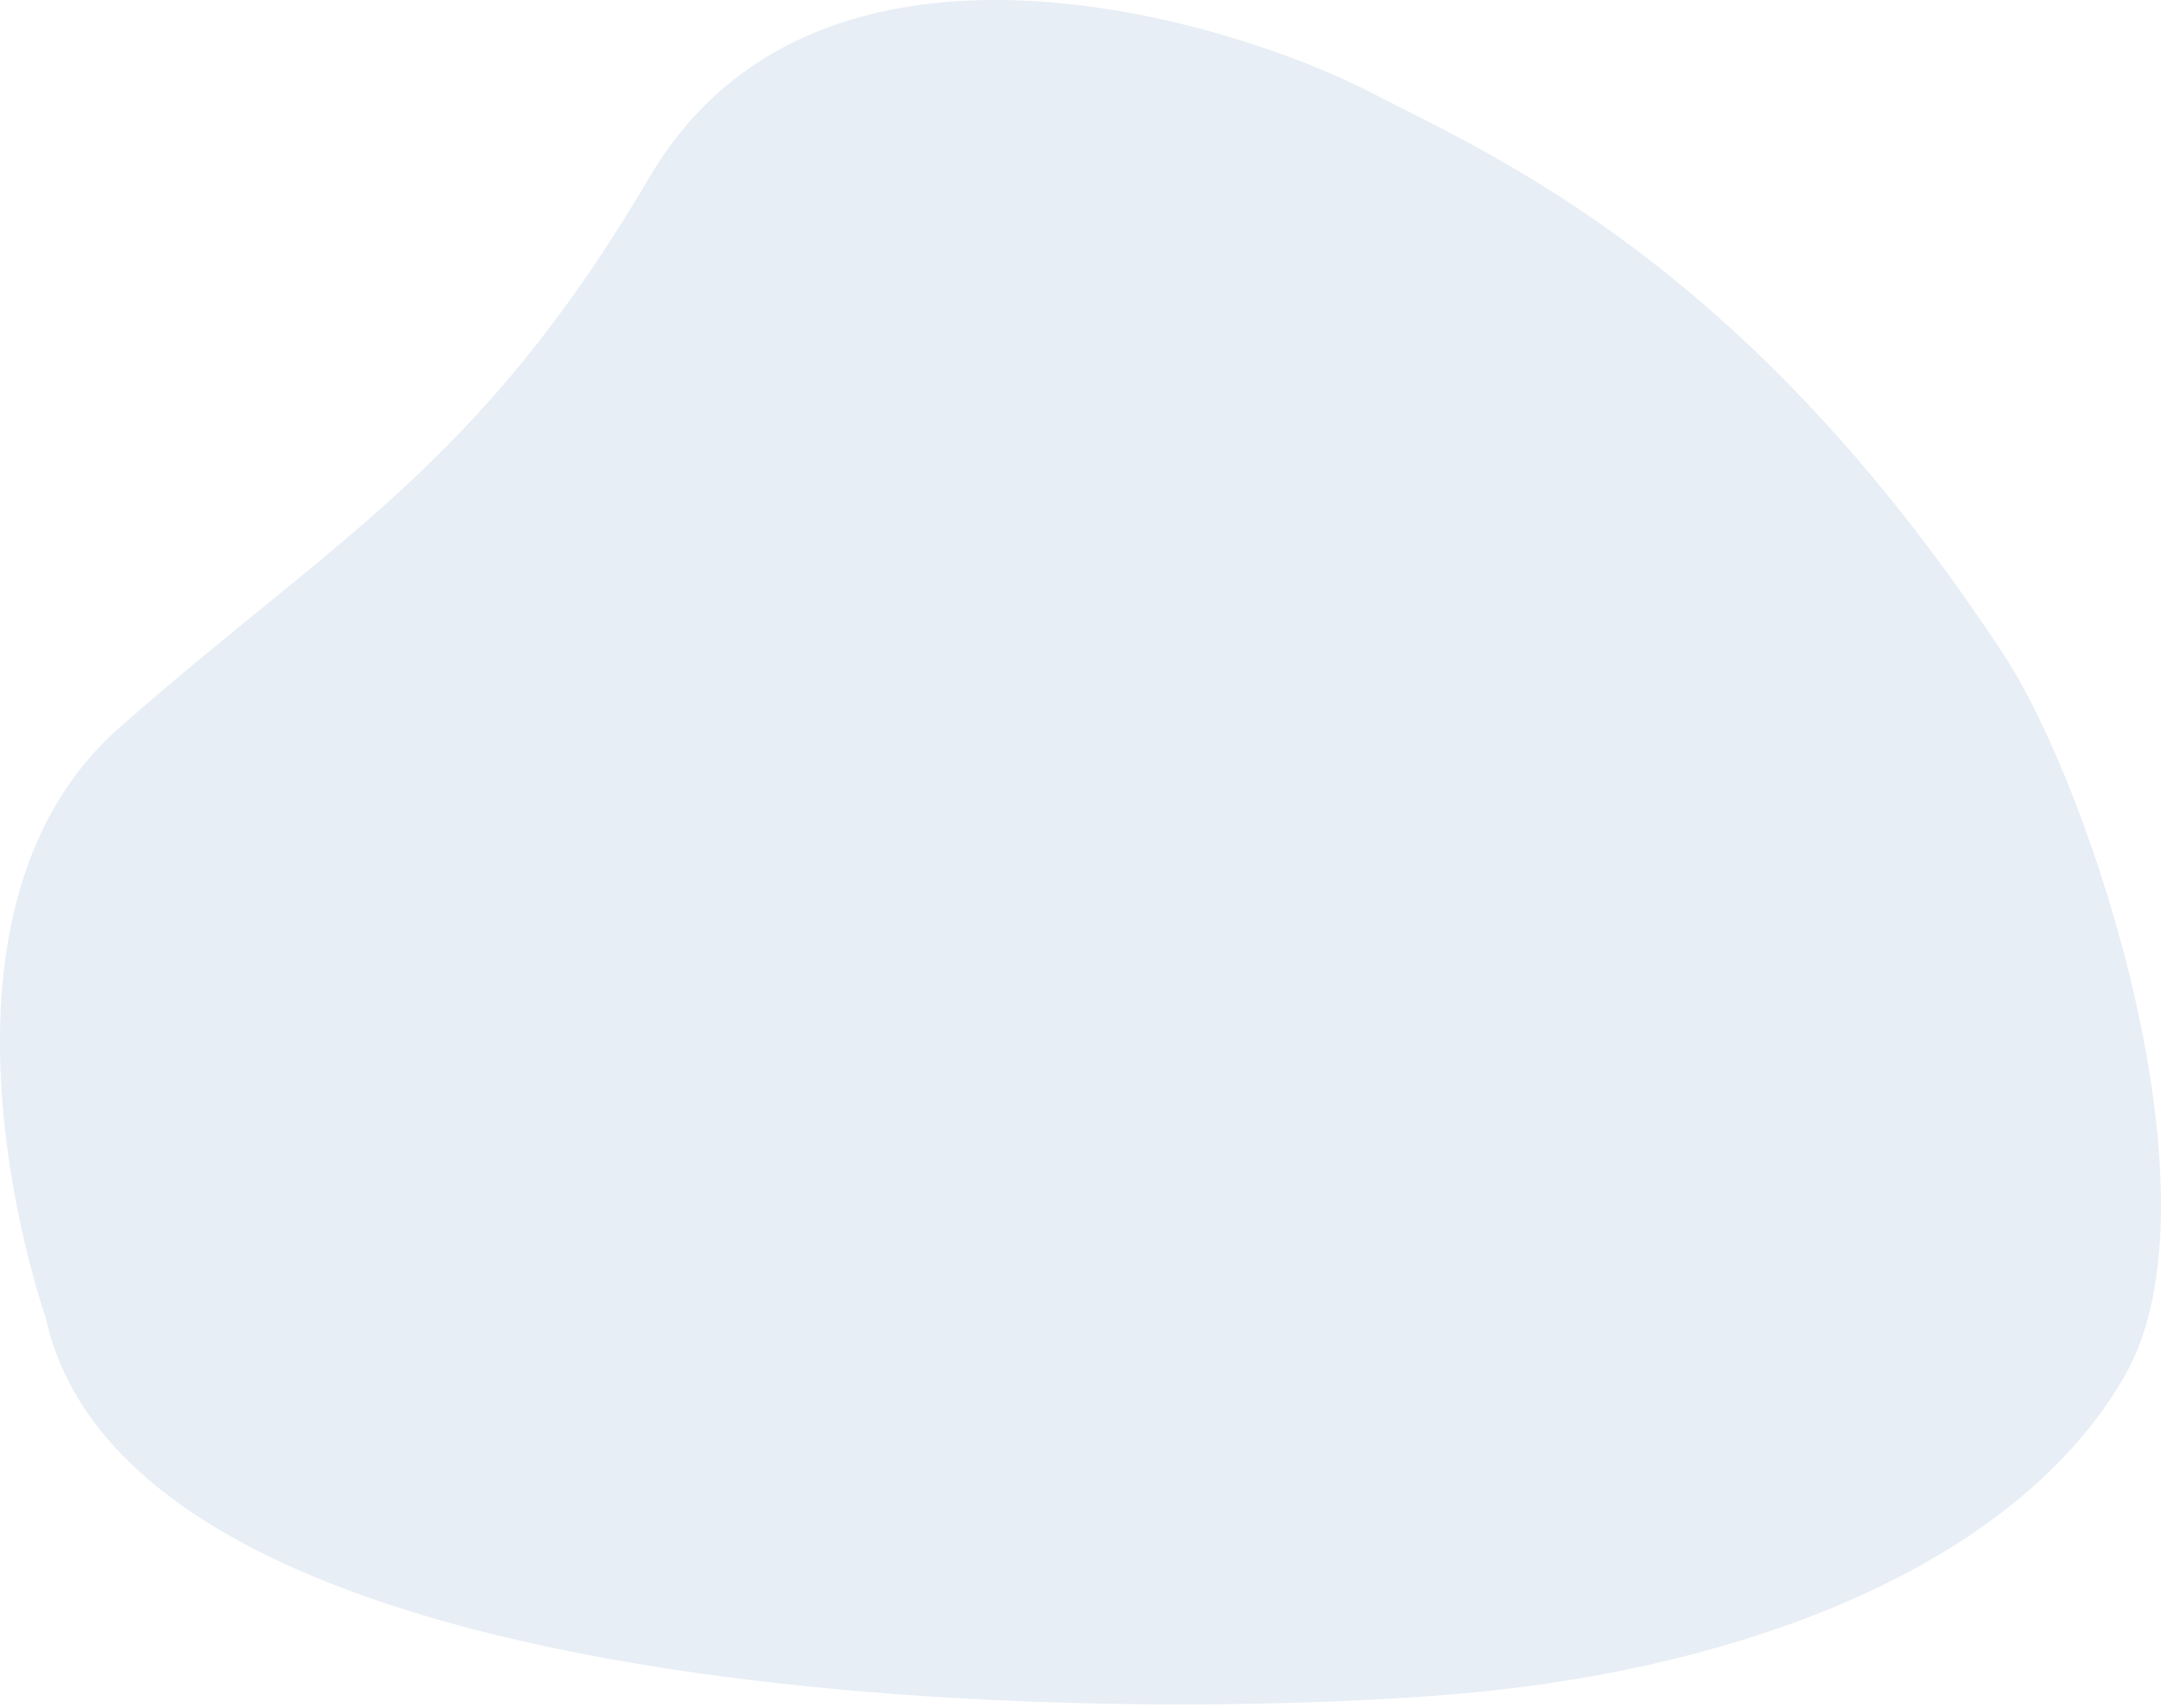 <svg 
 xmlns="http://www.w3.org/2000/svg"
 xmlns:xlink="http://www.w3.org/1999/xlink"
 width="620px" height="490px">
<path fill-rule="evenodd"  fill-opacity="0.102" fill="rgb(36, 95, 157)"
 d="M13.064,377.858 C13.064,377.858 -27.453,263.210 34.148,208.875 C95.748,154.540 137.411,134.079 186.314,50.882 C235.218,-32.314 355.714,7.116 392.564,26.153 C429.415,45.190 501.324,75.646 574.994,188.011 C599.962,226.093 638.534,343.612 609.814,394.344 C581.094,445.076 510.301,476.037 428.314,485.018 C346.328,493.997 39.089,498.294 13.064,377.858 Z"/>
</svg>
